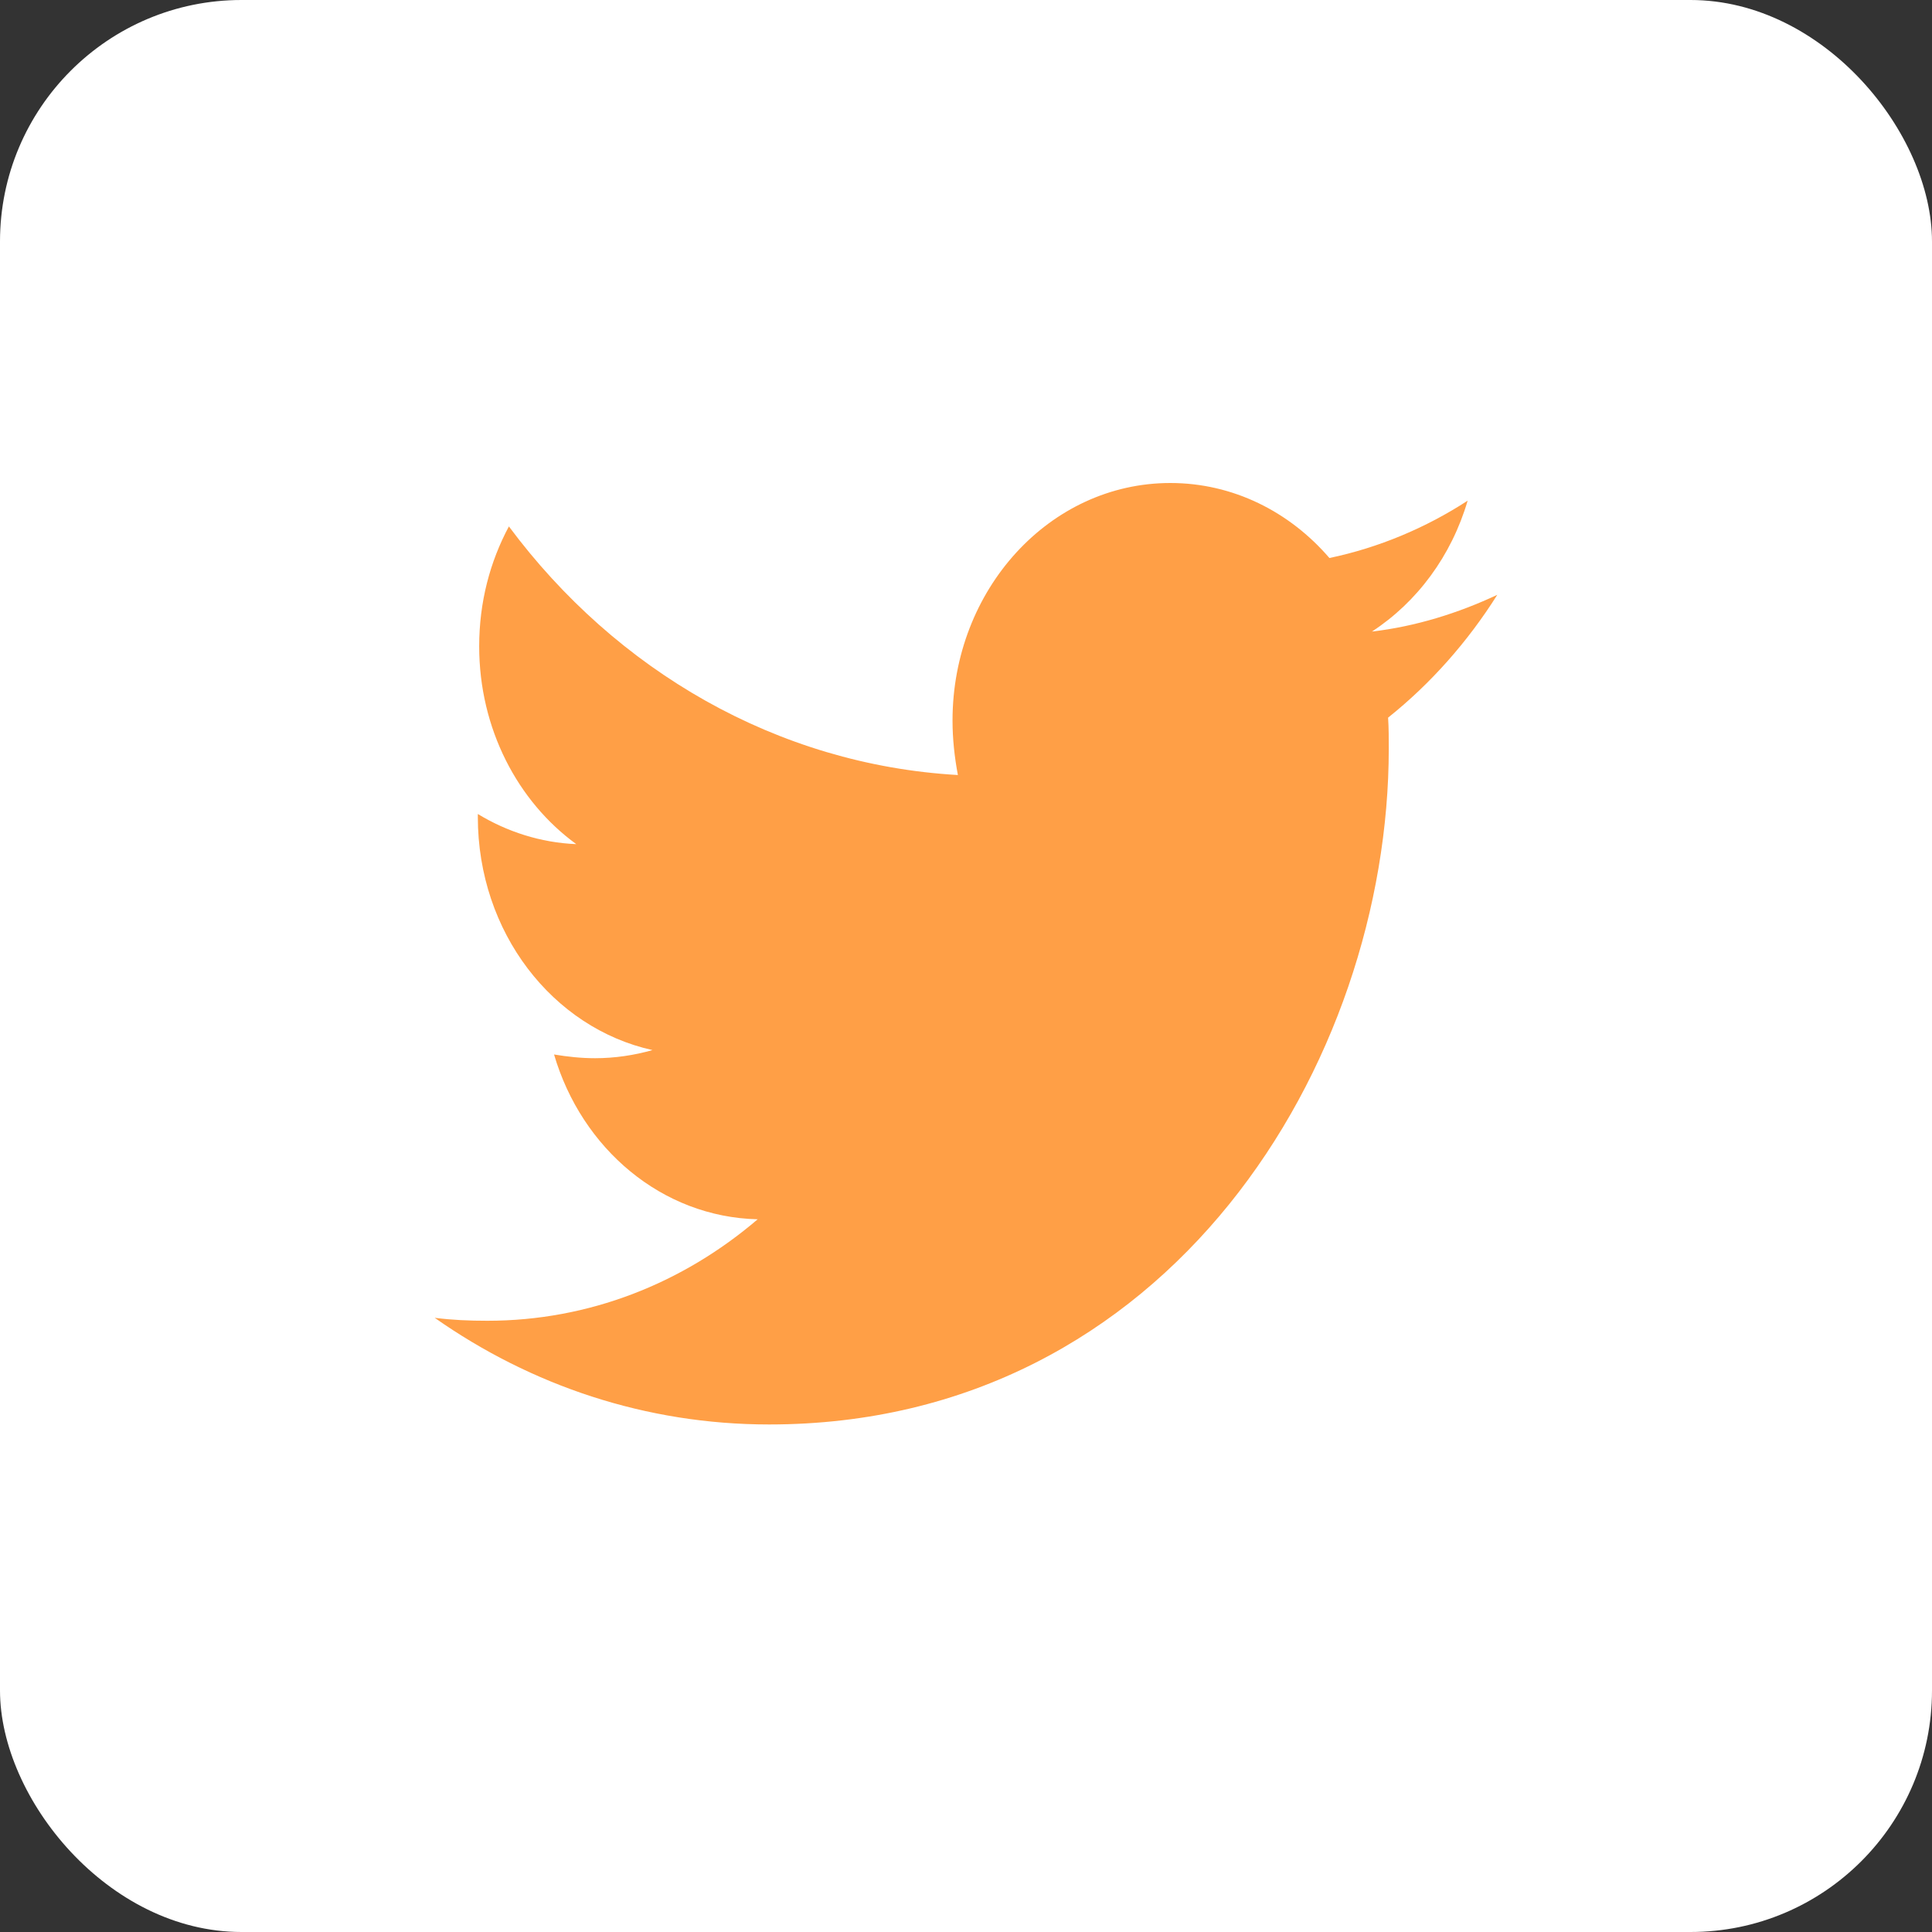 <svg width="40" height="40" viewBox="0 0 40 40" fill="none" xmlns="http://www.w3.org/2000/svg">
<rect x="0" y="0" width="40" height="40" fill="#333333" stroke="none"/>
<rect width="40" height="40" rx="5" fill="white"/>
<path d="M28.739 14.858C28.753 15.071 28.753 15.284 28.753 15.498C28.753 22 24.216 29.492 15.924 29.492C13.369 29.492 10.996 28.685 9 27.284C9.363 27.33 9.712 27.345 10.089 27.345C12.197 27.345 14.137 26.569 15.687 25.244C13.704 25.198 12.043 23.782 11.471 21.832C11.75 21.878 12.029 21.909 12.322 21.909C12.727 21.909 13.132 21.848 13.509 21.741C11.443 21.284 9.893 19.305 9.893 16.914V16.853C10.494 17.218 11.192 17.447 11.931 17.477C10.717 16.594 9.921 15.086 9.921 13.381C9.921 12.467 10.145 11.629 10.536 10.899C12.755 13.883 16.091 15.832 19.832 16.046C19.763 15.68 19.721 15.3 19.721 14.919C19.721 12.208 21.731 10 24.23 10C25.528 10 26.7 10.594 27.524 11.553C28.543 11.34 29.52 10.929 30.386 10.366C30.051 11.508 29.339 12.467 28.404 13.076C29.311 12.97 30.19 12.695 31 12.315C30.386 13.289 29.618 14.157 28.739 14.858Z" fill="#FF9F46"/>
</svg>

